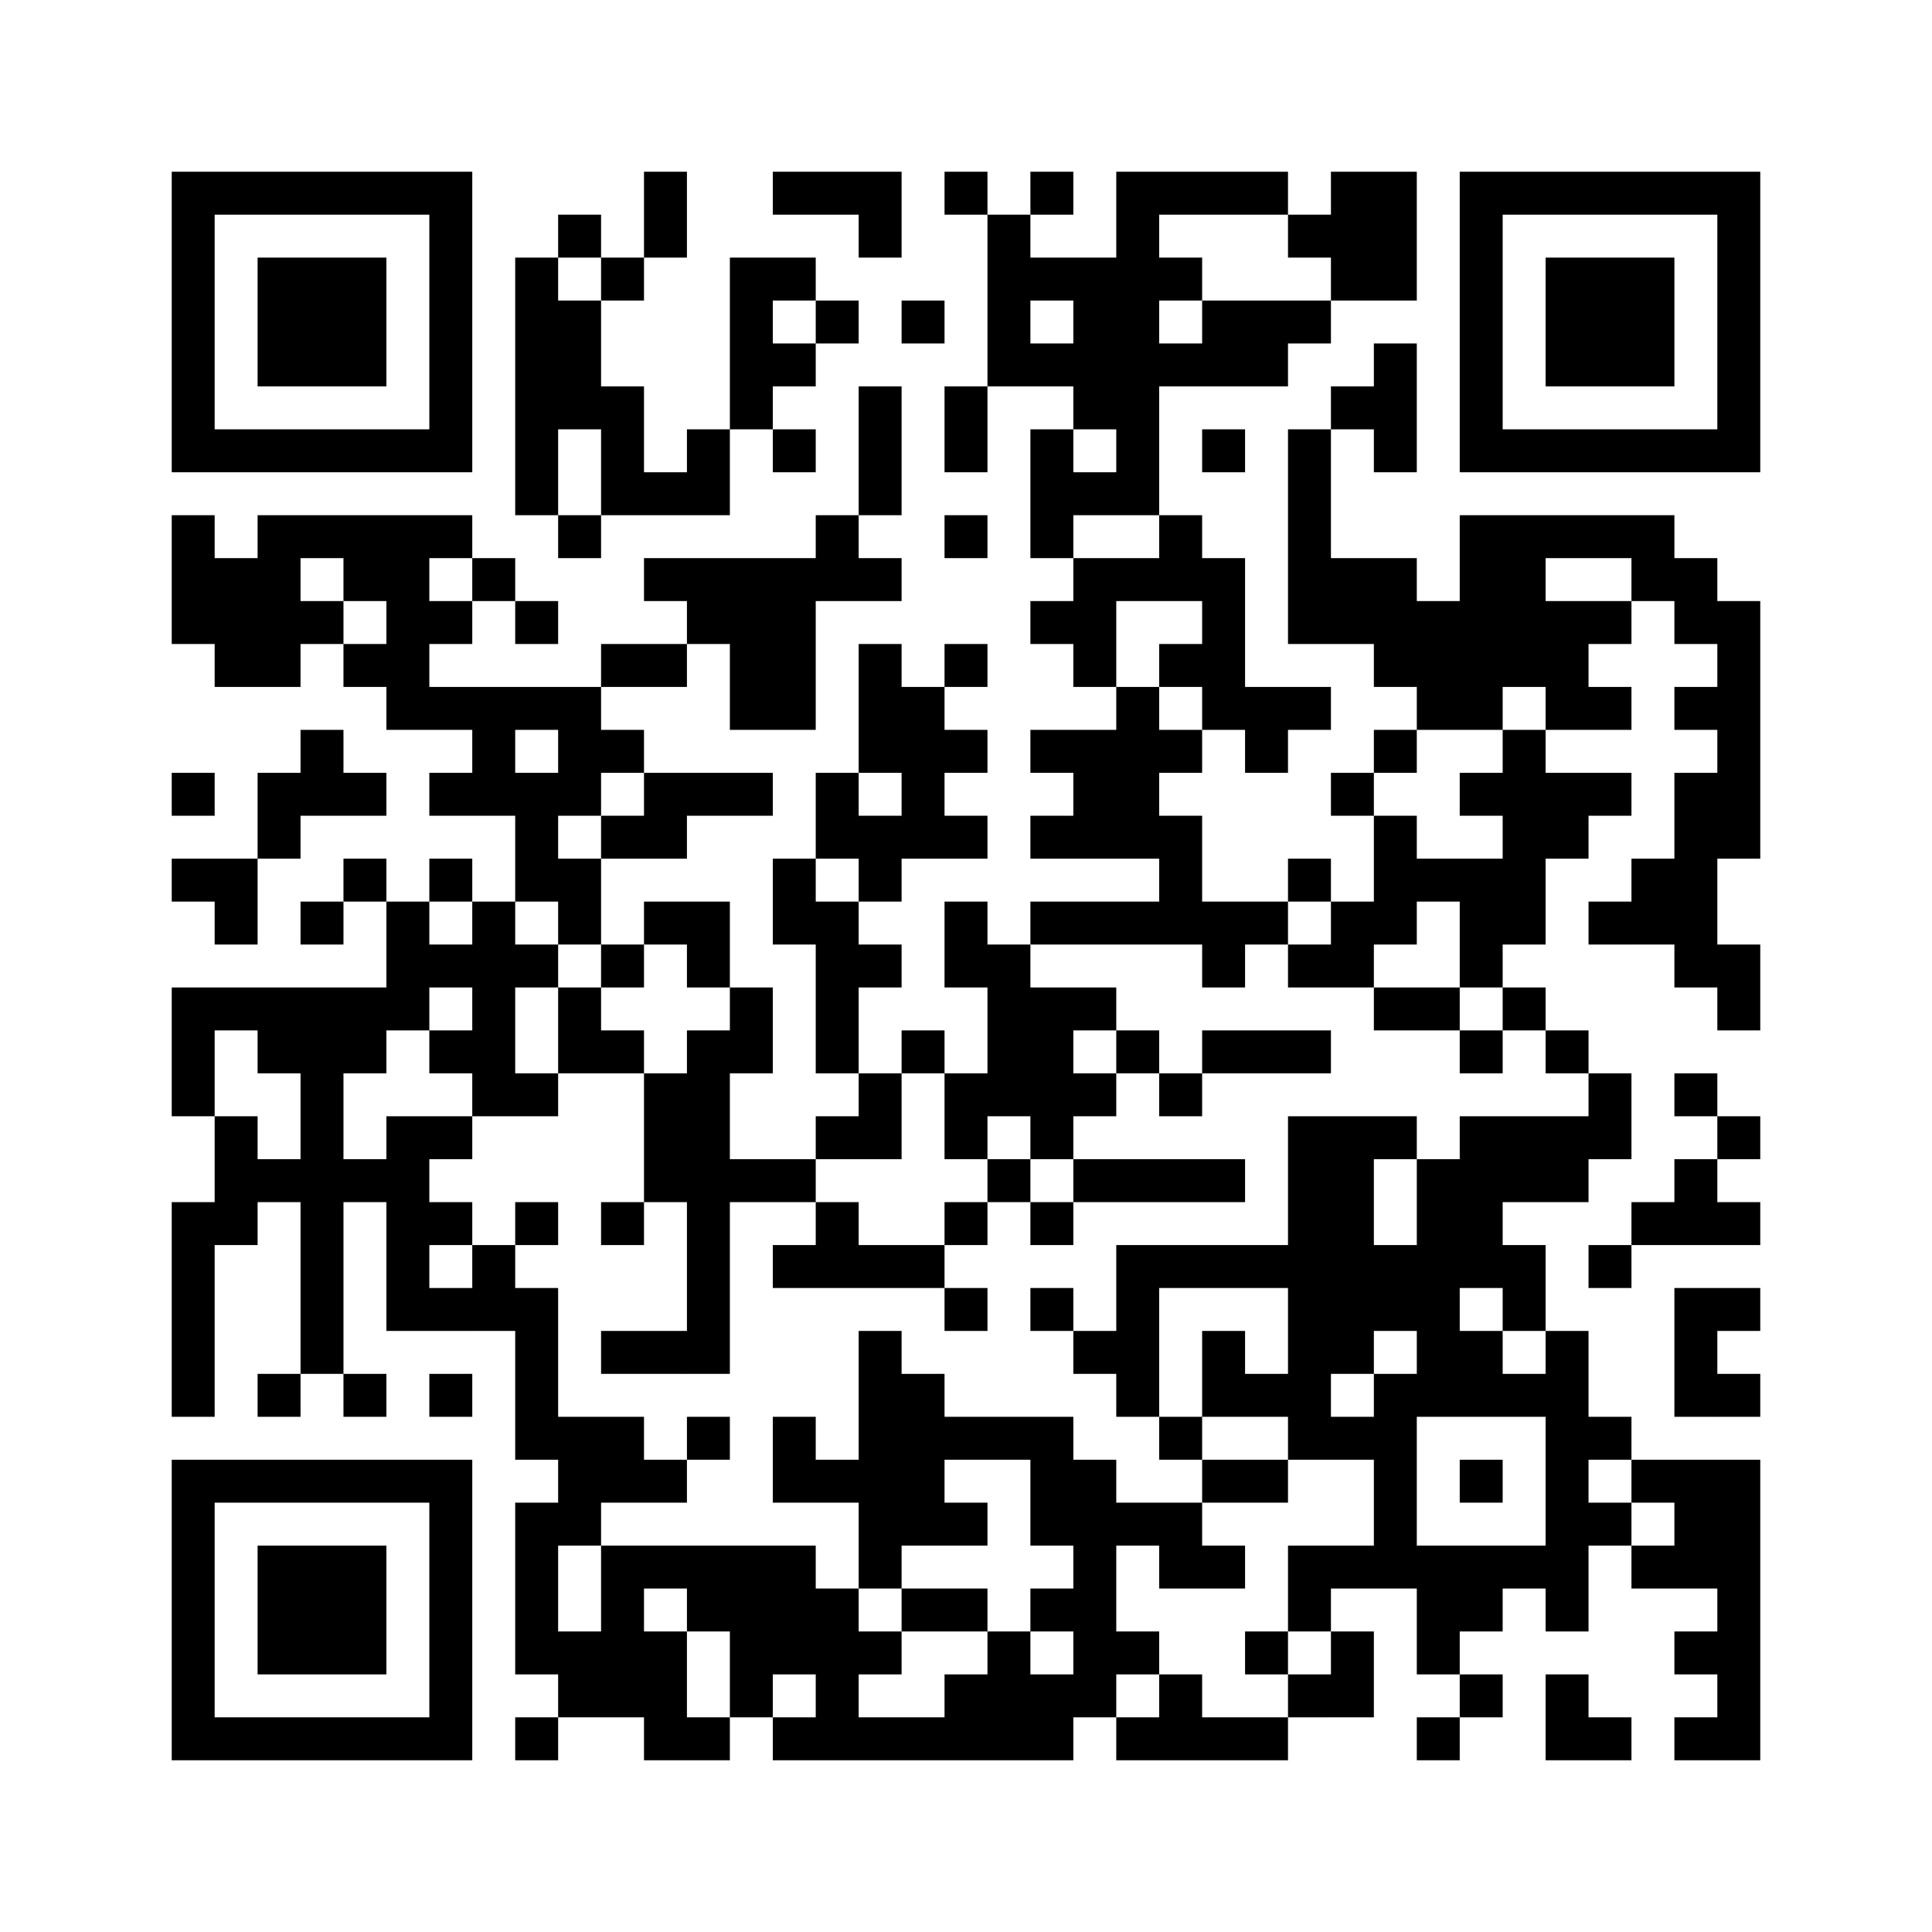 ﻿<?xml version="1.0" encoding="UTF-8"?>
<!DOCTYPE svg PUBLIC "-//W3C//DTD SVG 1.1//EN" "http://www.w3.org/Graphics/SVG/1.1/DTD/svg11.dtd">
<svg xmlns="http://www.w3.org/2000/svg" version="1.1" viewBox="0 0 45 45" stroke="none">
	<rect width="100%" height="100%" fill="#ffffff"/>
	<path d="M4,4h7v1h-7z M15,4h1v2h-1z M18,4h3v1h-3z M22,4h1v1h-1z M24,4h1v1h-1z M26,4h1v8h-1z M27,4h3v1h-3z M31,4h2v3h-2z M34,4h7v1h-7z M4,5h1v6h-1z M10,5h1v6h-1z M13,5h1v1h-1z M20,5h1v1h-1z M23,5h1v4h-1z M30,5h1v1h-1z M34,5h1v6h-1z M40,5h1v6h-1z M6,6h3v3h-3z M12,6h1v6h-1z M14,6h1v1h-1z M17,6h1v4h-1z M18,6h1v1h-1z M24,6h2v1h-2z M27,6h1v1h-1z M36,6h3v3h-3z M13,7h1v3h-1z M19,7h1v1h-1z M21,7h1v1h-1z M25,7h1v3h-1z M28,7h2v2h-2z M30,7h1v1h-1z M18,8h1v1h-1z M24,8h1v1h-1z M27,8h1v1h-1z M32,8h1v3h-1z M14,9h1v3h-1z M20,9h1v3h-1z M22,9h1v2h-1z M31,9h1v1h-1z M5,10h5v1h-5z M16,10h1v2h-1z M18,10h1v1h-1z M24,10h1v3h-1z M28,10h1v1h-1z M30,10h1v5h-1z M35,10h5v1h-5z M15,11h1v1h-1z M25,11h1v1h-1z M4,12h1v3h-1z M6,12h5v1h-5z M13,12h1v1h-1z M19,12h1v2h-1z M22,12h1v1h-1z M27,12h1v2h-1z M34,12h2v4h-2z M36,12h3v1h-3z M5,13h2v3h-2z M8,13h2v1h-2z M11,13h1v1h-1z M15,13h4v1h-4z M20,13h1v1h-1z M25,13h1v3h-1z M26,13h1v1h-1z M28,13h1v4h-1z M31,13h2v2h-2z M38,13h2v1h-2z M7,14h1v1h-1z M9,14h1v3h-1z M10,14h1v1h-1z M12,14h1v1h-1z M16,14h3v1h-3z M24,14h1v1h-1z M33,14h1v3h-1z M36,14h1v3h-1z M37,14h1v1h-1z M39,14h2v1h-2z M8,15h1v1h-1z M14,15h2v1h-2z M17,15h2v2h-2z M20,15h1v3h-1z M22,15h1v1h-1z M27,15h1v1h-1z M32,15h1v1h-1z M40,15h1v5h-1z M10,16h4v1h-4z M21,16h1v4h-1z M26,16h1v4h-1z M29,16h2v1h-2z M34,16h1v1h-1z M37,16h1v1h-1z M39,16h1v1h-1z M7,17h1v2h-1z M11,17h1v2h-1z M13,17h2v1h-2z M22,17h1v1h-1z M24,17h2v1h-2z M27,17h1v1h-1z M29,17h1v1h-1z M32,17h1v1h-1z M35,17h1v5h-1z M4,18h1v1h-1z M6,18h1v2h-1z M8,18h1v1h-1z M10,18h1v1h-1z M12,18h1v3h-1z M13,18h1v1h-1z M15,18h3v1h-3z M19,18h1v2h-1z M25,18h1v2h-1z M31,18h1v1h-1z M34,18h1v1h-1z M36,18h2v1h-2z M39,18h1v5h-1z M14,19h2v1h-2z M20,19h1v2h-1z M22,19h1v1h-1z M24,19h1v1h-1z M27,19h1v3h-1z M32,19h1v3h-1z M36,19h1v1h-1z M4,20h2v1h-2z M8,20h1v1h-1z M10,20h1v1h-1z M13,20h1v2h-1z M18,20h1v2h-1z M30,20h1v1h-1z M33,20h2v1h-2z M38,20h1v2h-1z M5,21h1v1h-1z M7,21h1v1h-1z M9,21h1v3h-1z M11,21h1v5h-1z M15,21h2v1h-2z M19,21h1v4h-1z M22,21h1v2h-1z M24,21h3v1h-3z M28,21h2v1h-2z M31,21h1v2h-1z M34,21h1v2h-1z M37,21h1v1h-1z M10,22h1v1h-1z M12,22h1v1h-1z M14,22h1v1h-1z M16,22h1v1h-1z M20,22h1v1h-1z M23,22h1v4h-1z M28,22h1v1h-1z M30,22h1v1h-1z M40,22h1v2h-1z M4,23h5v1h-5z M13,23h1v2h-1z M17,23h1v2h-1z M24,23h1v4h-1z M25,23h1v1h-1z M32,23h2v1h-2z M35,23h1v1h-1z M4,24h1v2h-1z M6,24h3v1h-3z M10,24h1v1h-1z M14,24h1v1h-1z M16,24h1v8h-1z M21,24h1v1h-1z M26,24h1v1h-1z M28,24h3v1h-3z M34,24h1v1h-1z M36,24h1v1h-1z M7,25h1v7h-1z M12,25h1v1h-1z M15,25h1v3h-1z M20,25h1v2h-1z M22,25h1v2h-1z M25,25h1v1h-1z M27,25h1v1h-1z M37,25h1v2h-1z M39,25h1v1h-1z M5,26h1v3h-1z M9,26h1v5h-1z M10,26h1v1h-1z M19,26h1v1h-1z M30,26h2v6h-2z M32,26h1v1h-1z M34,26h3v2h-3z M40,26h1v1h-1z M6,27h1v1h-1z M8,27h1v1h-1z M17,27h2v1h-2z M23,27h1v1h-1z M25,27h4v1h-4z M33,27h1v6h-1z M39,27h1v2h-1z M4,28h1v5h-1z M10,28h1v1h-1z M12,28h1v1h-1z M14,28h1v1h-1z M19,28h1v2h-1z M22,28h1v1h-1z M24,28h1v1h-1z M34,28h1v2h-1z M38,28h1v1h-1z M40,28h1v1h-1z M11,29h1v2h-1z M18,29h1v1h-1z M20,29h2v1h-2z M26,29h4v1h-4z M32,29h1v2h-1z M35,29h1v2h-1z M37,29h1v1h-1z M10,30h1v1h-1z M12,30h1v4h-1z M22,30h1v1h-1z M24,30h1v1h-1z M26,30h1v3h-1z M39,30h1v3h-1z M40,30h1v1h-1z M14,31h2v1h-2z M20,31h1v6h-1z M25,31h1v1h-1z M28,31h1v2h-1z M34,31h1v2h-1z M36,31h1v7h-1z M6,32h1v1h-1z M8,32h1v1h-1z M10,32h1v1h-1z M21,32h1v4h-1z M29,32h2v1h-2z M32,32h1v5h-1z M35,32h1v1h-1z M40,32h1v1h-1z M13,33h2v2h-2z M16,33h1v1h-1z M18,33h1v2h-1z M22,33h3v1h-3z M27,33h1v1h-1z M30,33h2v1h-2z M37,33h1v1h-1z M4,34h7v1h-7z M15,34h1v1h-1z M19,34h1v1h-1z M24,34h2v2h-2z M28,34h2v1h-2z M34,34h1v1h-1z M38,34h3v1h-3z M4,35h1v6h-1z M10,35h1v6h-1z M12,35h1v4h-1z M13,35h1v1h-1z M22,35h1v1h-1z M26,35h2v1h-2z M37,35h1v1h-1z M39,35h2v2h-2z M6,36h3v3h-3z M14,36h5v1h-5z M25,36h1v4h-1z M27,36h2v1h-2z M30,36h2v1h-2z M33,36h2v2h-2z M35,36h1v1h-1z M38,36h1v1h-1z M14,37h1v3h-1z M16,37h4v1h-4z M21,37h2v1h-2z M24,37h1v1h-1z M30,37h1v1h-1z M40,37h1v4h-1z M13,38h1v2h-1z M15,38h1v3h-1z M17,38h4v1h-4z M23,38h1v3h-1z M26,38h1v1h-1z M29,38h1v1h-1z M31,38h1v2h-1z M33,38h1v1h-1z M39,38h1v1h-1z M17,39h1v1h-1z M19,39h1v2h-1z M22,39h1v2h-1z M24,39h1v2h-1z M27,39h1v2h-1z M30,39h1v1h-1z M34,39h1v1h-1z M36,39h1v2h-1z M5,40h5v1h-5z M12,40h1v1h-1z M16,40h1v1h-1z M18,40h1v1h-1z M20,40h2v1h-2z M26,40h1v1h-1z M28,40h2v1h-2z M33,40h1v1h-1z M37,40h1v1h-1z M39,40h1v1h-1z" fill="#000000"/>
</svg>
